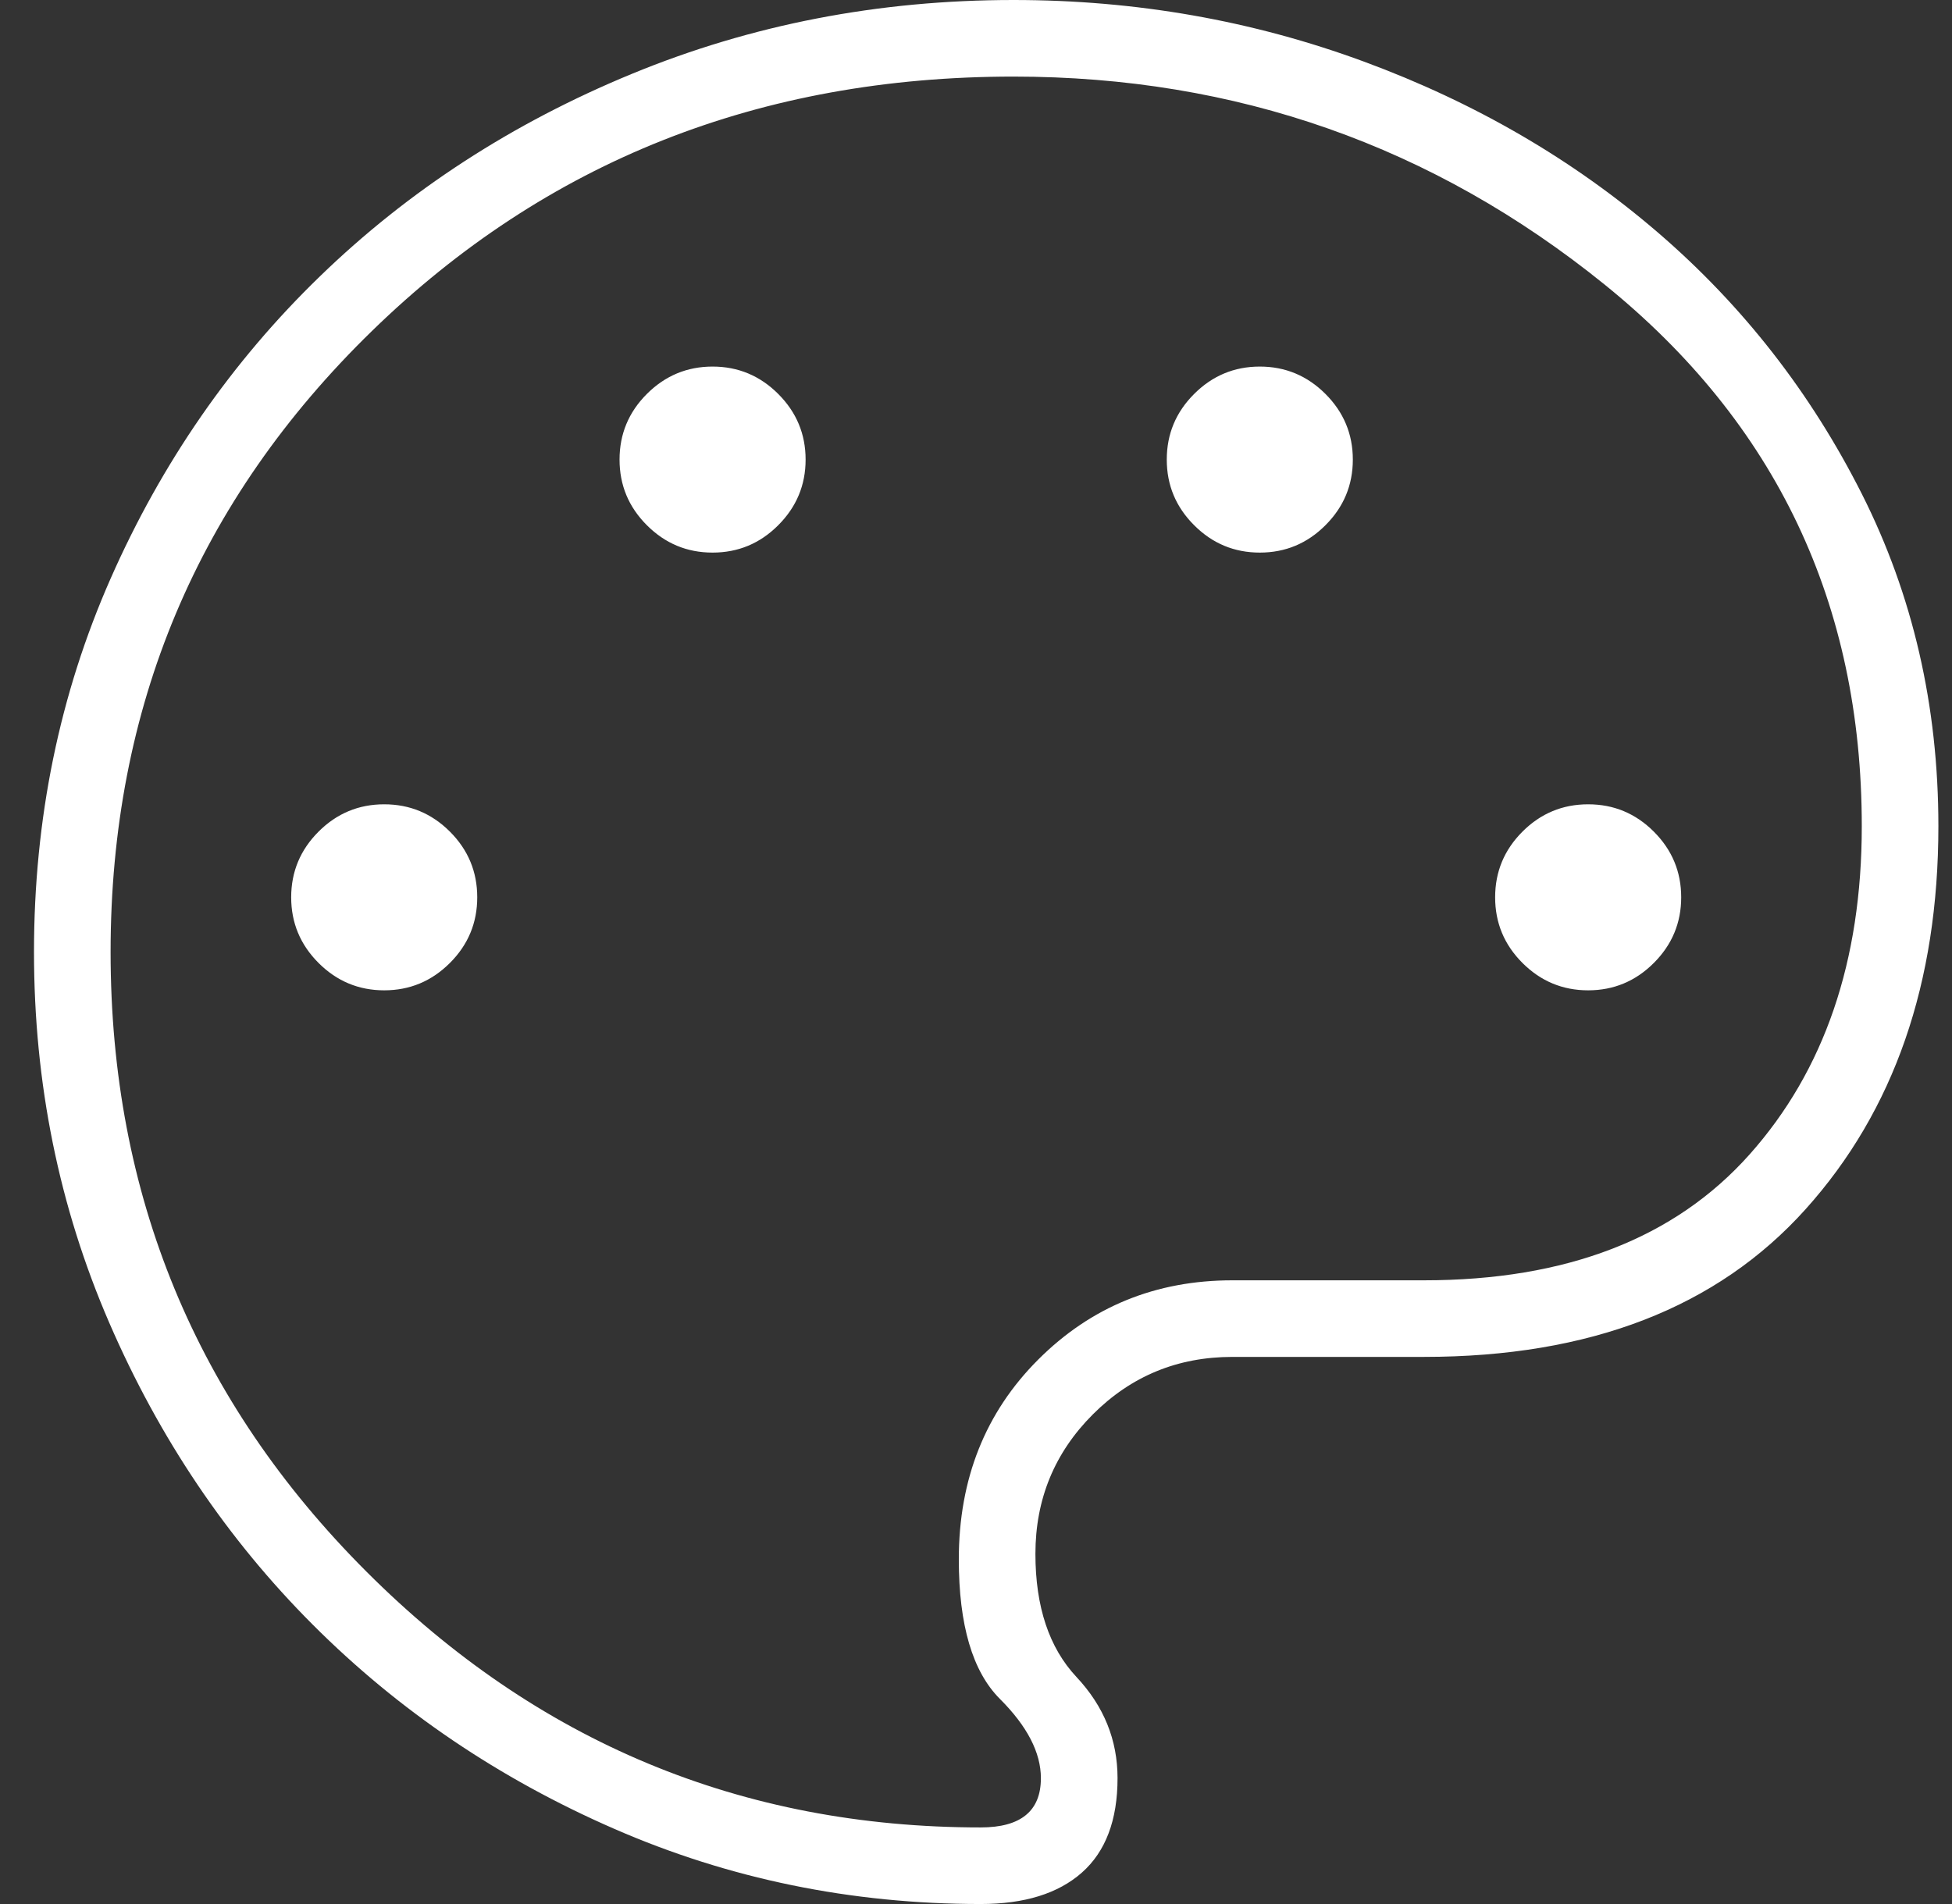 <?xml version="1.0" encoding="UTF-8"?>
<svg xmlns="http://www.w3.org/2000/svg" width="41" height="40" viewBox="0 0 41 40" fill="none">
  <rect x="0" y="0" width="41" height="40" fill="#333333" stroke="none"/>
  <path d="M20.599 40C17.879 40 15.312 39.473 12.898 38.419C10.484 37.366 8.377 35.939 6.576 34.138C4.775 32.337 3.348 30.22 2.294 27.787C1.241 25.354 0.714 22.759 0.714 20C0.714 17.203 1.25 14.588 2.323 12.155C3.396 9.722 4.861 7.605 6.72 5.805C8.578 4.004 10.762 2.586 13.271 1.552C15.781 0.517 18.453 0 21.289 0C23.856 0 26.308 0.431 28.645 1.293C30.982 2.155 33.041 3.352 34.823 4.885C36.605 6.418 38.032 8.247 39.105 10.374C40.178 12.5 40.714 14.828 40.714 17.356C40.714 20.651 39.785 23.333 37.926 25.402C36.068 27.471 33.396 28.506 29.909 28.506H25.886C24.737 28.506 23.76 28.908 22.955 29.713C22.151 30.517 21.748 31.494 21.748 32.644C21.748 33.755 22.036 34.617 22.61 35.23C23.185 35.843 23.473 36.552 23.473 37.356C23.473 38.237 23.223 38.898 22.725 39.339C22.227 39.78 21.518 40 20.599 40ZM8.07 20.805C8.607 20.805 9.066 20.613 9.45 20.23C9.833 19.847 10.024 19.387 10.024 18.851C10.024 18.314 9.833 17.854 9.45 17.471C9.066 17.088 8.607 16.897 8.07 16.897C7.534 16.897 7.074 17.088 6.691 17.471C6.308 17.854 6.116 18.314 6.116 18.851C6.116 19.387 6.308 19.847 6.691 20.23C7.074 20.613 7.534 20.805 8.07 20.805ZM14.967 11.609C15.503 11.609 15.963 11.418 16.346 11.034C16.729 10.651 16.921 10.192 16.921 9.655C16.921 9.119 16.729 8.659 16.346 8.276C15.963 7.893 15.503 7.701 14.967 7.701C14.43 7.701 13.971 7.893 13.587 8.276C13.204 8.659 13.013 9.119 13.013 9.655C13.013 10.192 13.204 10.651 13.587 11.034C13.971 11.418 14.43 11.609 14.967 11.609ZM26.461 11.609C26.997 11.609 27.457 11.418 27.84 11.034C28.223 10.651 28.415 10.192 28.415 9.655C28.415 9.119 28.223 8.659 27.84 8.276C27.457 7.893 26.997 7.701 26.461 7.701C25.925 7.701 25.465 7.893 25.082 8.276C24.698 8.659 24.507 9.119 24.507 9.655C24.507 10.192 24.698 10.651 25.082 11.034C25.465 11.418 25.925 11.609 26.461 11.609ZM33.358 20.805C33.894 20.805 34.354 20.613 34.737 20.23C35.12 19.847 35.312 19.387 35.312 18.851C35.312 18.314 35.12 17.854 34.737 17.471C34.354 17.088 33.894 16.897 33.358 16.897C32.821 16.897 32.361 17.088 31.978 17.471C31.595 17.854 31.404 18.314 31.404 18.851C31.404 19.387 31.595 19.847 31.978 20.23C32.361 20.613 32.821 20.805 33.358 20.805ZM20.599 38.391C21.02 38.391 21.337 38.305 21.547 38.132C21.758 37.96 21.863 37.701 21.863 37.356C21.863 36.82 21.576 36.264 21.001 35.69C20.427 35.115 20.139 34.138 20.139 32.759C20.139 31.073 20.695 29.674 21.806 28.563C22.917 27.452 24.277 26.897 25.886 26.897H29.909C32.898 26.897 35.178 26.015 36.748 24.253C38.319 22.49 39.105 20.192 39.105 17.356C39.105 12.682 37.304 8.889 33.702 5.977C30.101 3.065 25.963 1.609 21.289 1.609C15.963 1.609 11.471 3.391 7.812 6.954C4.153 10.517 2.323 14.866 2.323 20C2.323 25.096 4.114 29.435 7.697 33.017C11.279 36.6 15.58 38.391 20.599 38.391Z" fill="white"></path>
</svg>
